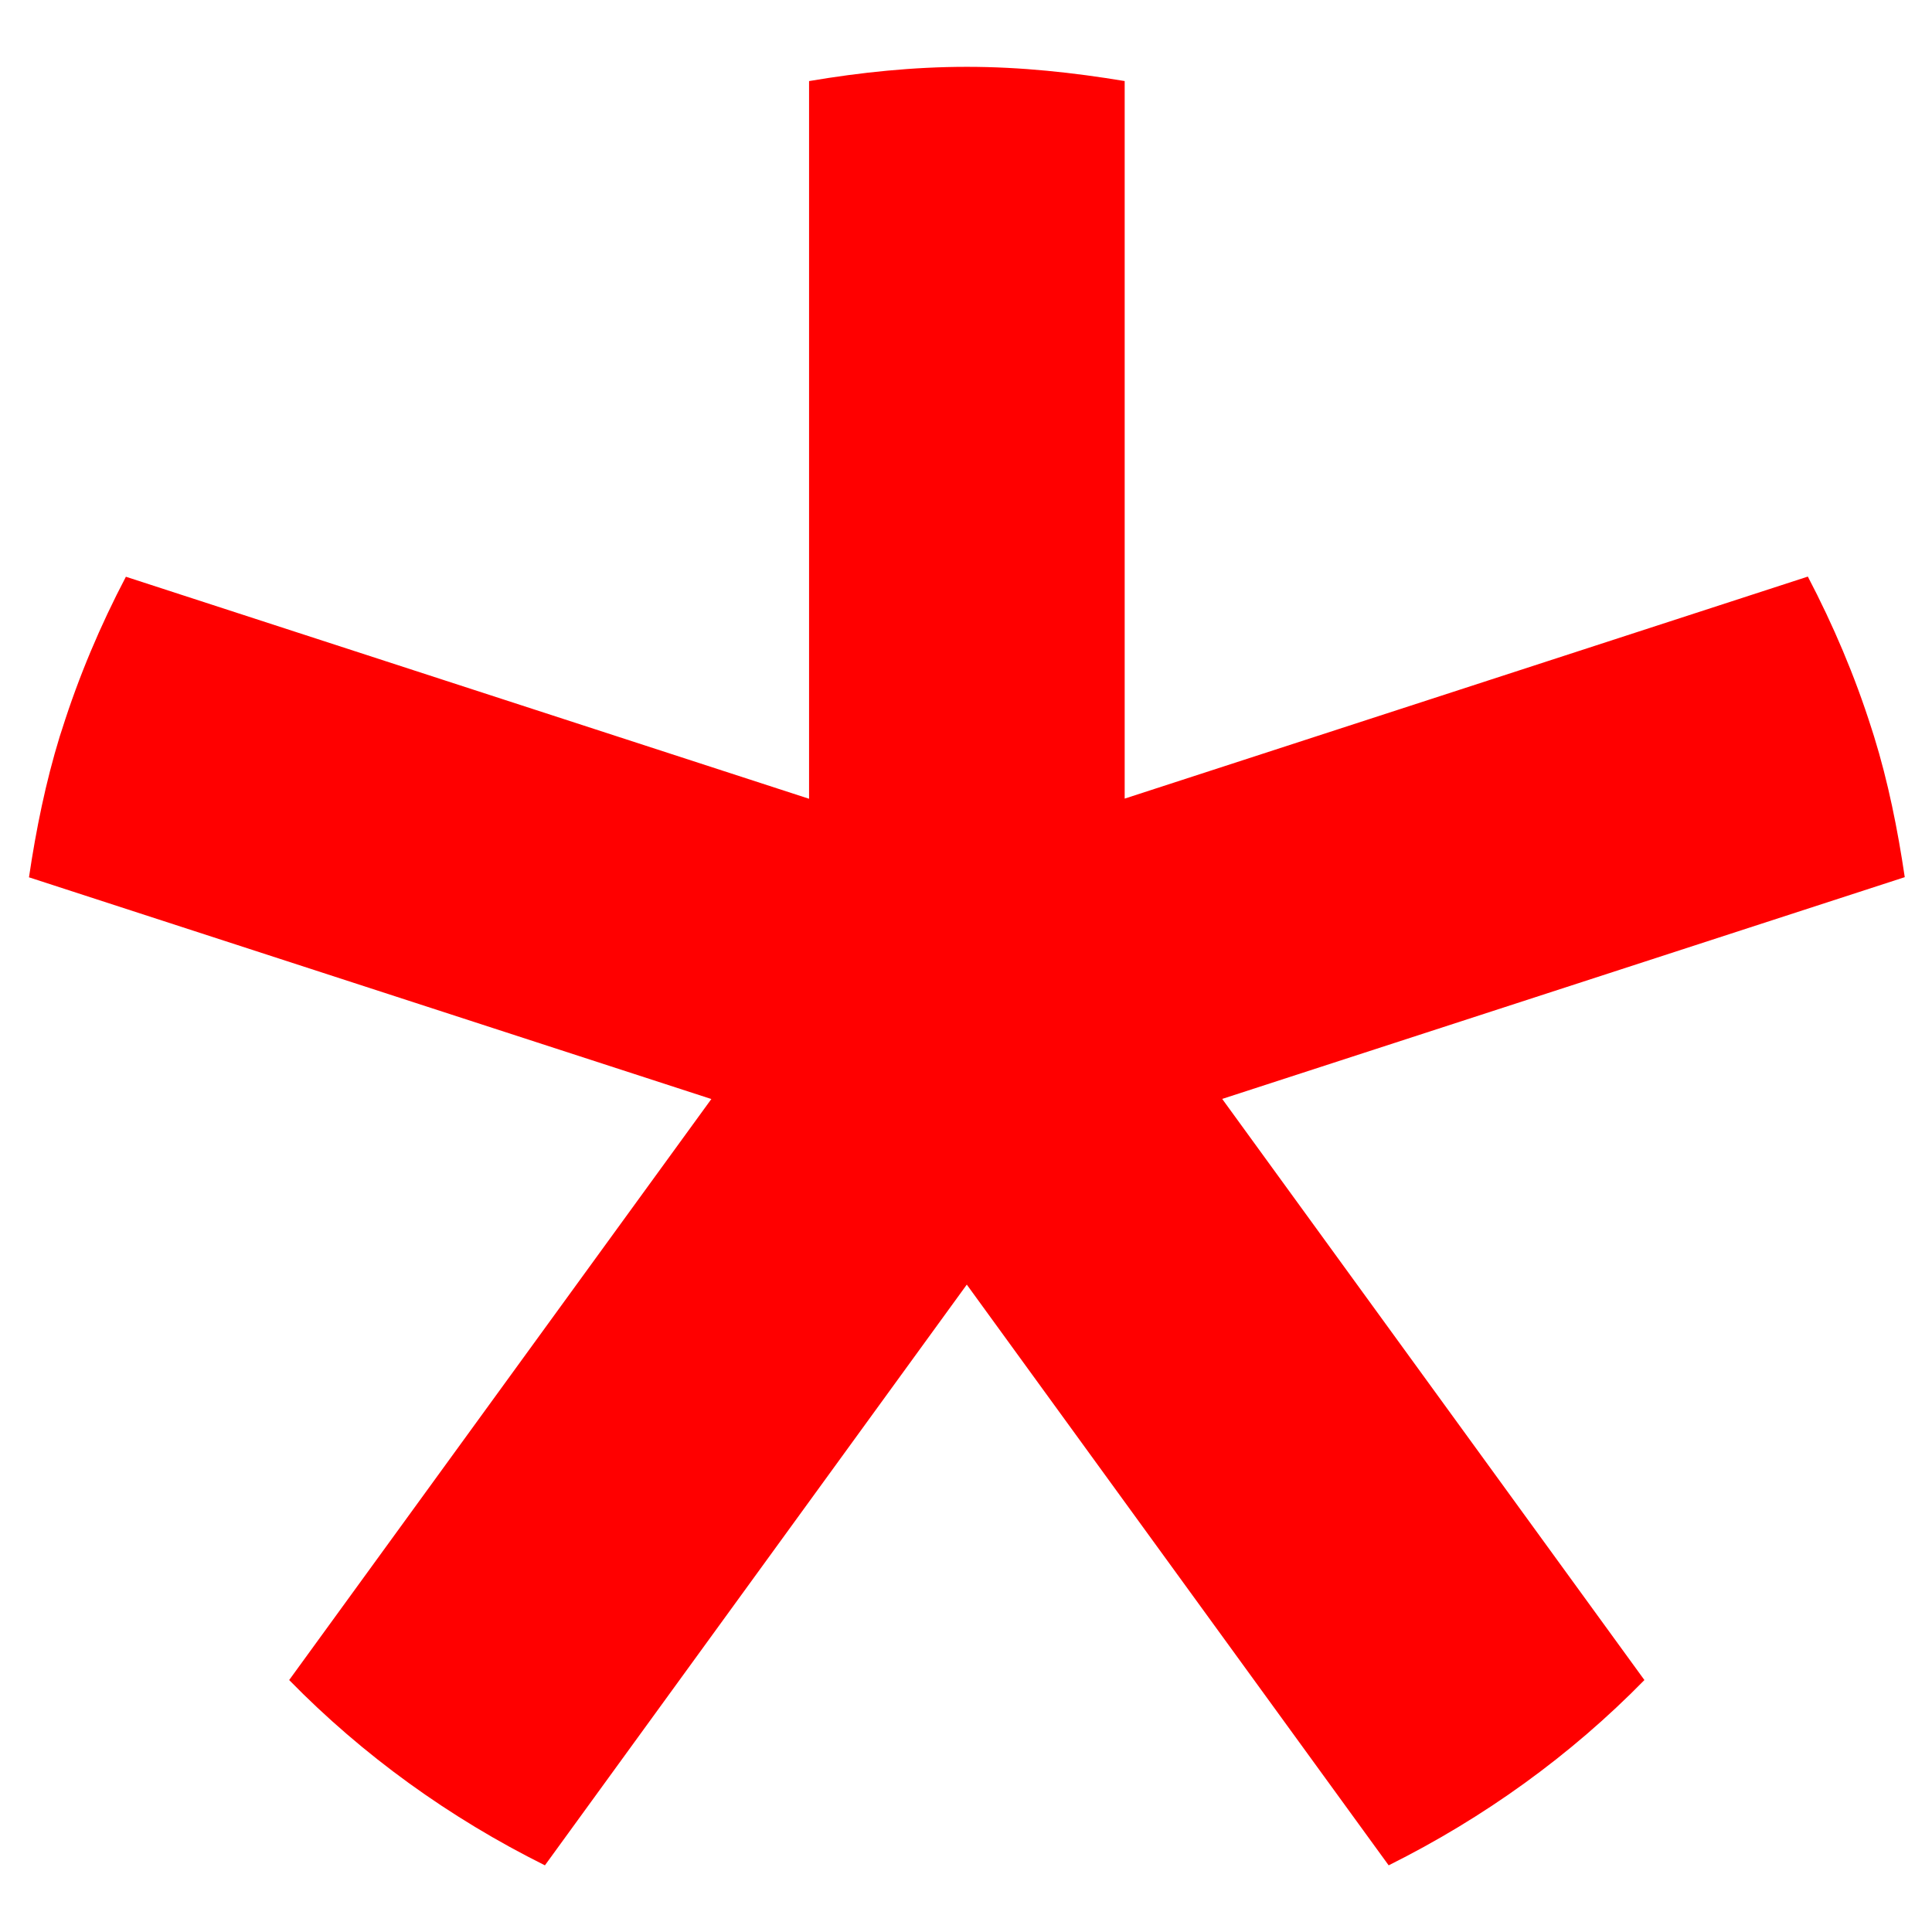 <?xml version="1.0" encoding="UTF-8"?><svg id="Calque_1" xmlns="http://www.w3.org/2000/svg" viewBox="0 0 122 122"><defs><style>.cls-1{fill:red;}</style></defs><g id="b"><g id="c"><path class="cls-1" d="M71.03,5.12c-3.25-.54-6.57-.9-9.97-.9s-6.72.35-9.97.9v45.32L7.95,36.42c-1.61,3.07-2.97,6.28-4.03,9.63l-.15.46c-.88,2.87-1.49,5.85-1.94,8.89l43.09,14-26.66,36.69c4.66,4.76,10.12,8.7,16.15,11.7l26.64-36.67,26.64,36.67c6.02-3,11.49-6.94,16.15-11.7l-26.65-36.68v-.02l43.09-14c-.45-3.03-1.05-6.02-1.94-8.89l-.15-.47c-1.06-3.35-2.43-6.56-4.03-9.62l-43.14,14.02V5.12h.01Z"/></g></g></svg>